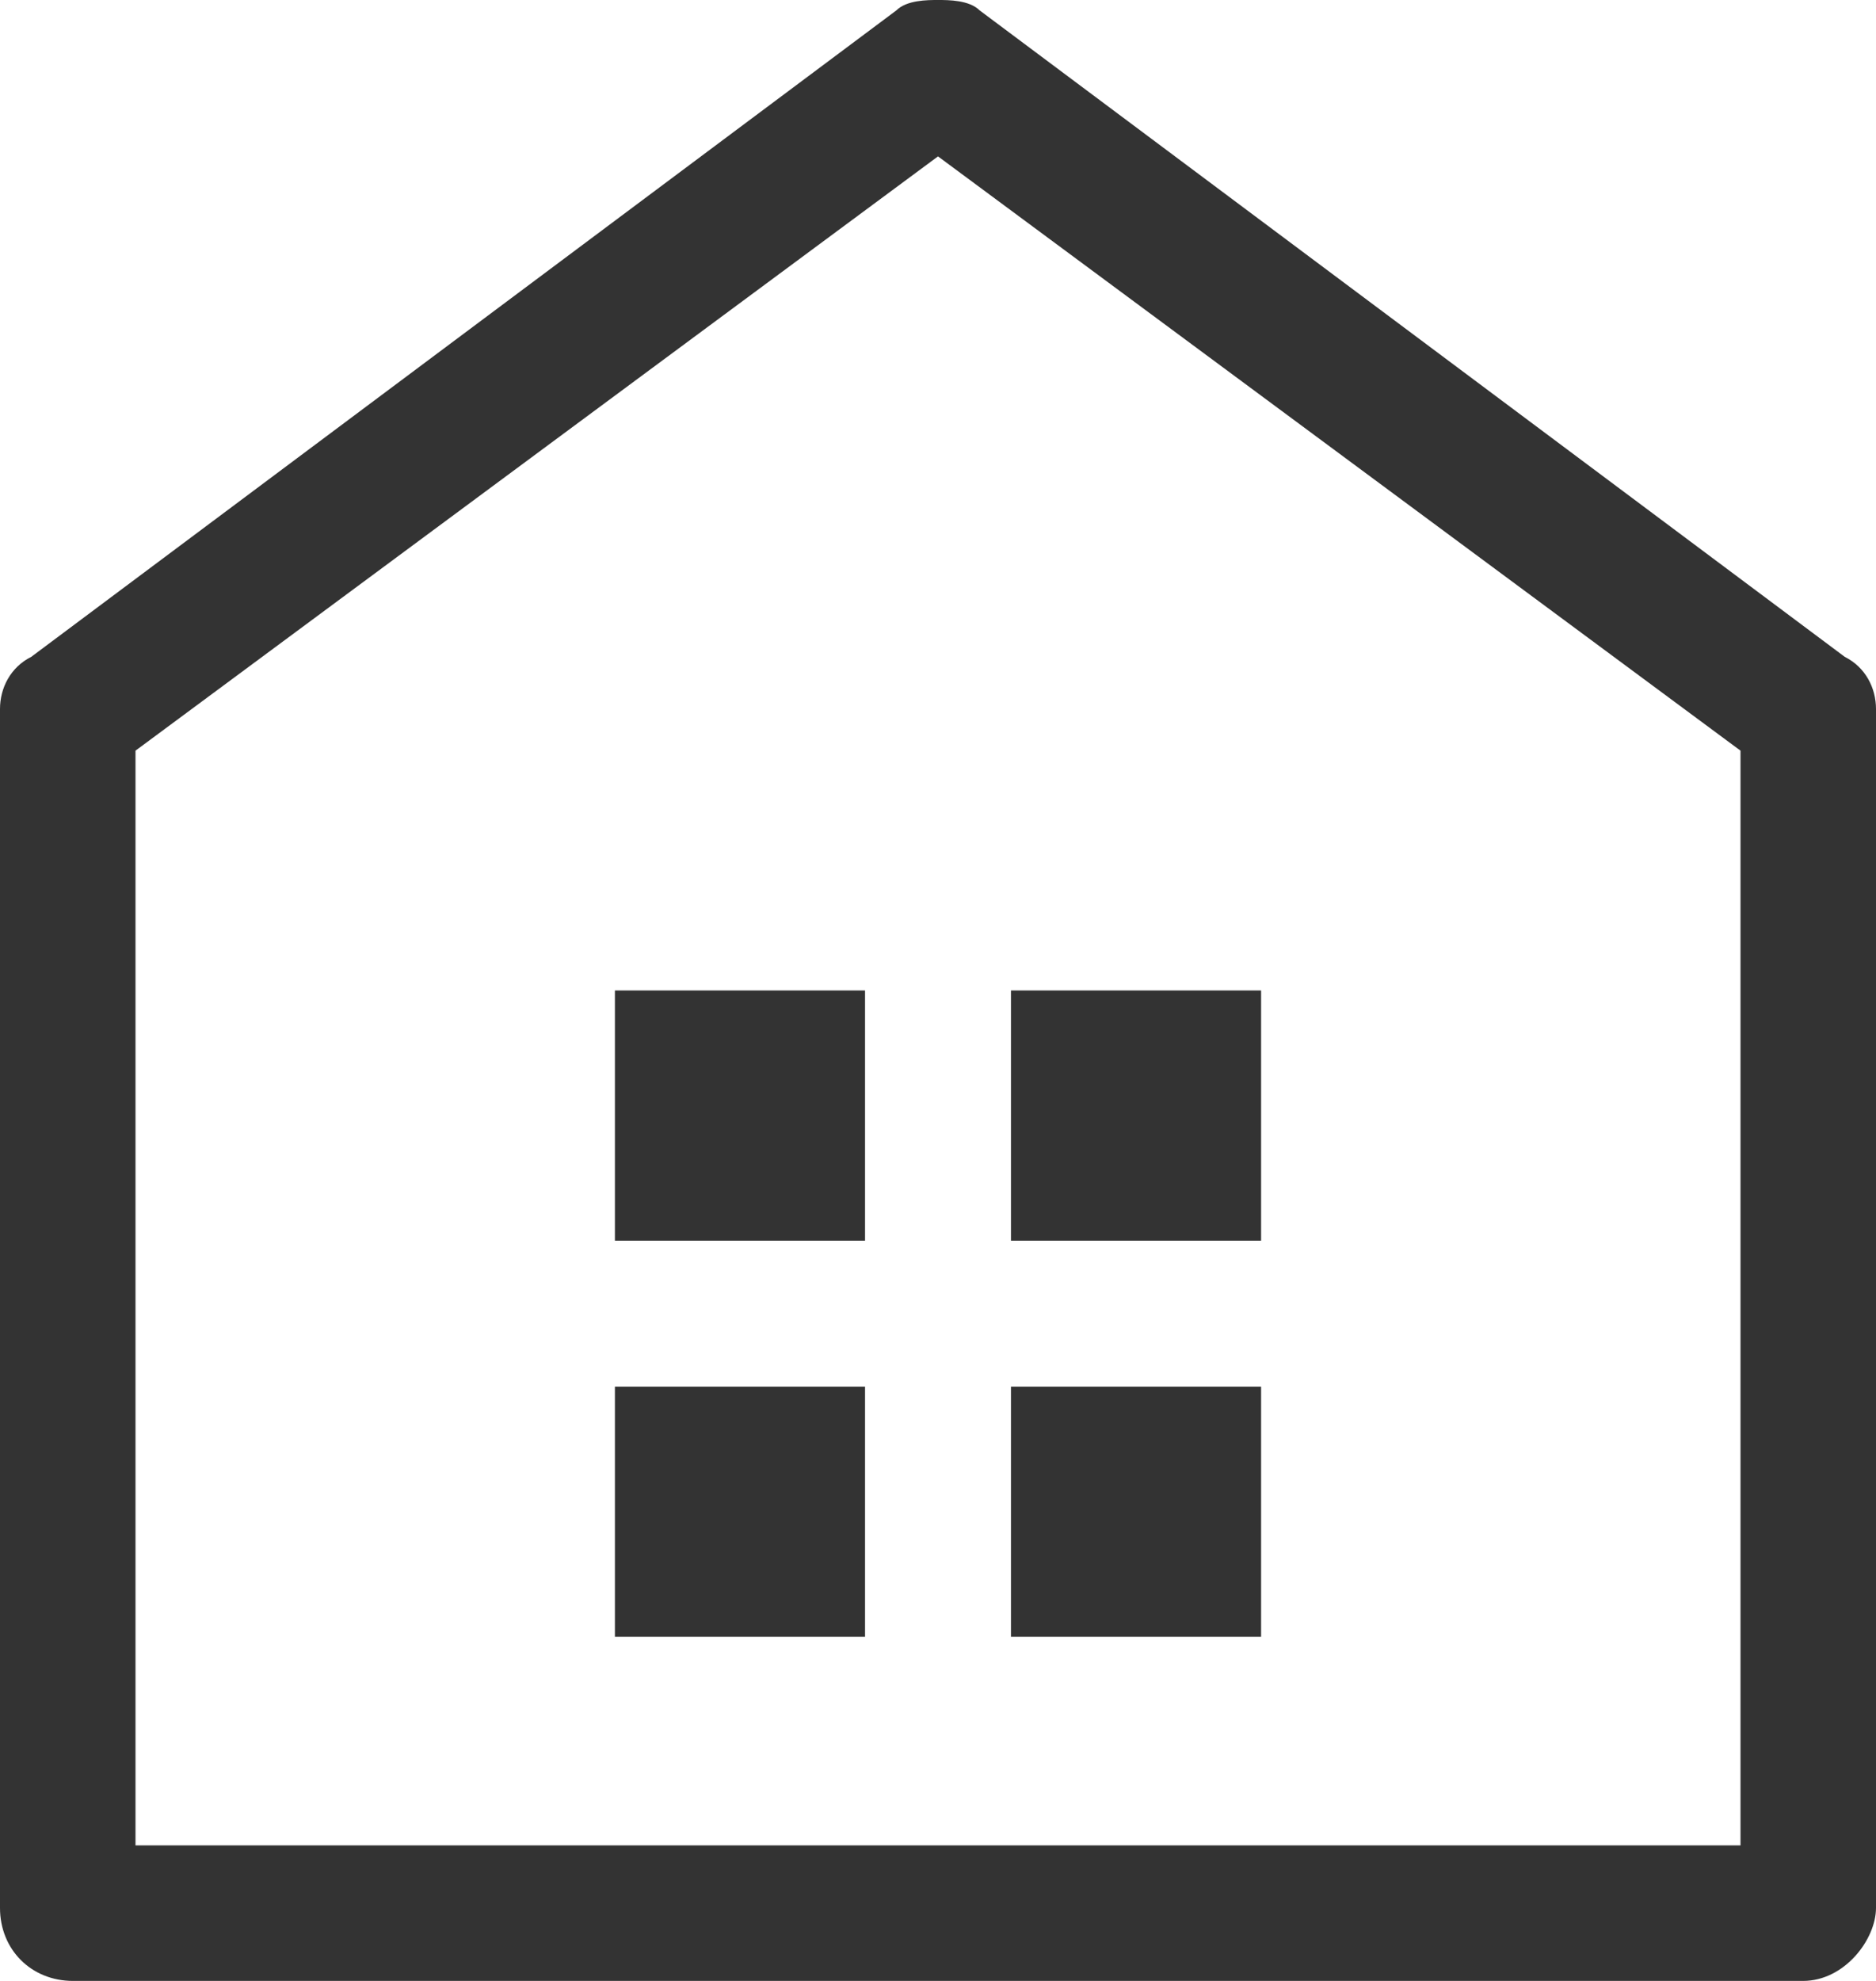 <?xml version="1.0" encoding="utf-8"?>
<!-- Generator: Adobe Illustrator 23.0.1, SVG Export Plug-In . SVG Version: 6.00 Build 0)  -->
<svg version="1.1" id="Layer_1" xmlns="http://www.w3.org/2000/svg" xmlns:xlink="http://www.w3.org/1999/xlink" x="0px" y="0px"
	 viewBox="0 0 18 19" style="enable-background:new 0 0 18 19;" xml:space="preserve">
<style type="text/css">
	.st0{fill-rule:evenodd;clip-rule:evenodd;fill:#333333;}
</style>
<path class="st0" d="M8.6,0.1C8.7,0,8.9,0,9,0l0,0c0.1,0,0.3,0,0.4,0.1l8.3,6.2C17.9,6.4,18,6.6,18,6.8v11.5c0,0.3-0.3,0.7-0.7,0.7
	H0.7C0.3,19,0,18.7,0,18.3V6.8c0-0.2,0.1-0.4,0.3-0.5L8.6,0.1z M16.7,7.2L9,1.5L1.3,7.2v10.5h15.4C16.7,17.7,16.7,7.2,16.7,7.2z
	 M5.9,9.5v2.4h2.4V9.5H5.9z M9.7,11.9V9.5h2.4v2.4H9.7z M5.9,13.3v2.4h2.4v-2.4C8.3,13.3,5.9,13.3,5.9,13.3z M9.7,15.7v-2.4h2.4v2.4
	C12.1,15.7,9.7,15.7,9.7,15.7z"/>
</svg>
